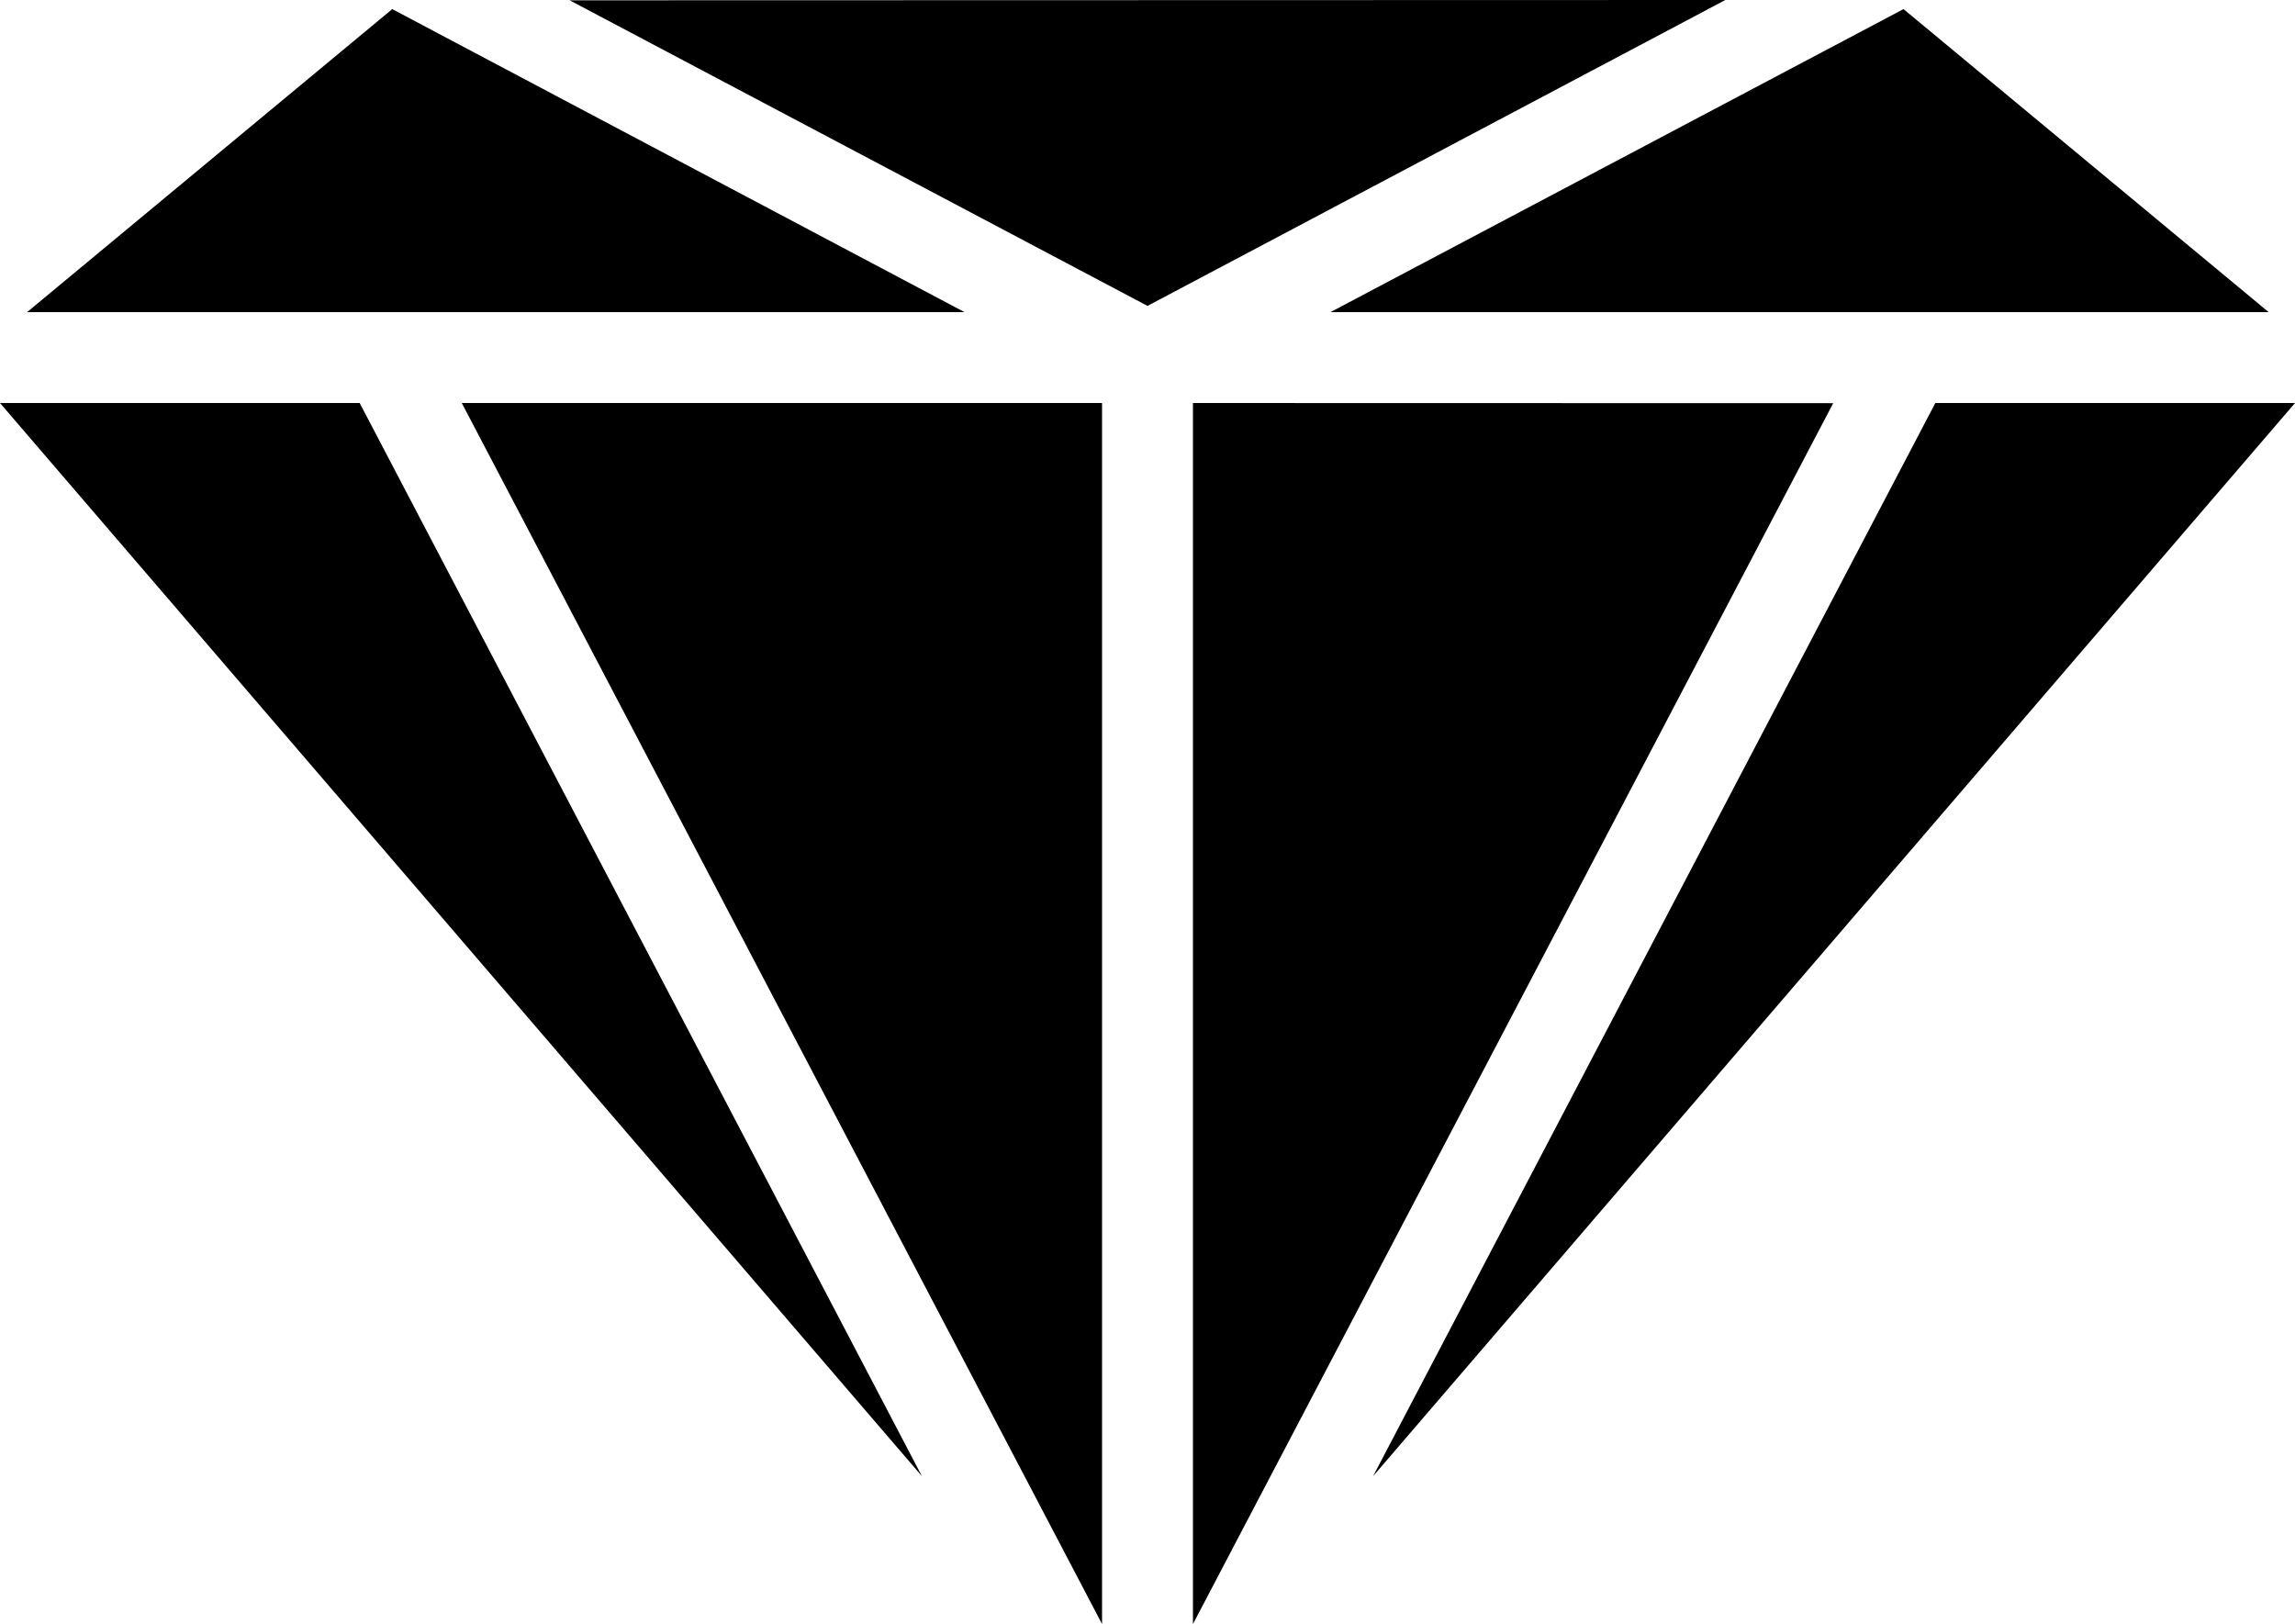 <svg xmlns="http://www.w3.org/2000/svg" width="265.753" height="188.052" viewBox="0 0 265.753 188.052">
  <path id="gemstone" d="M82.733,93.477h74.14V234.862ZM74.681,47.863,32.4,82.95H140.944ZM29.26,93.477,136.014,217.739,70.909,93.477ZM95.225,46.845l66.912,35.386L229.048,46.81ZM167.4,93.477V234.862L241.54,93.494ZM188.26,217.74,295.013,93.477H253.364ZM183.329,82.95H291.96L249.68,47.863Z" transform="translate(-29.26 -46.81)"/>
</svg>
